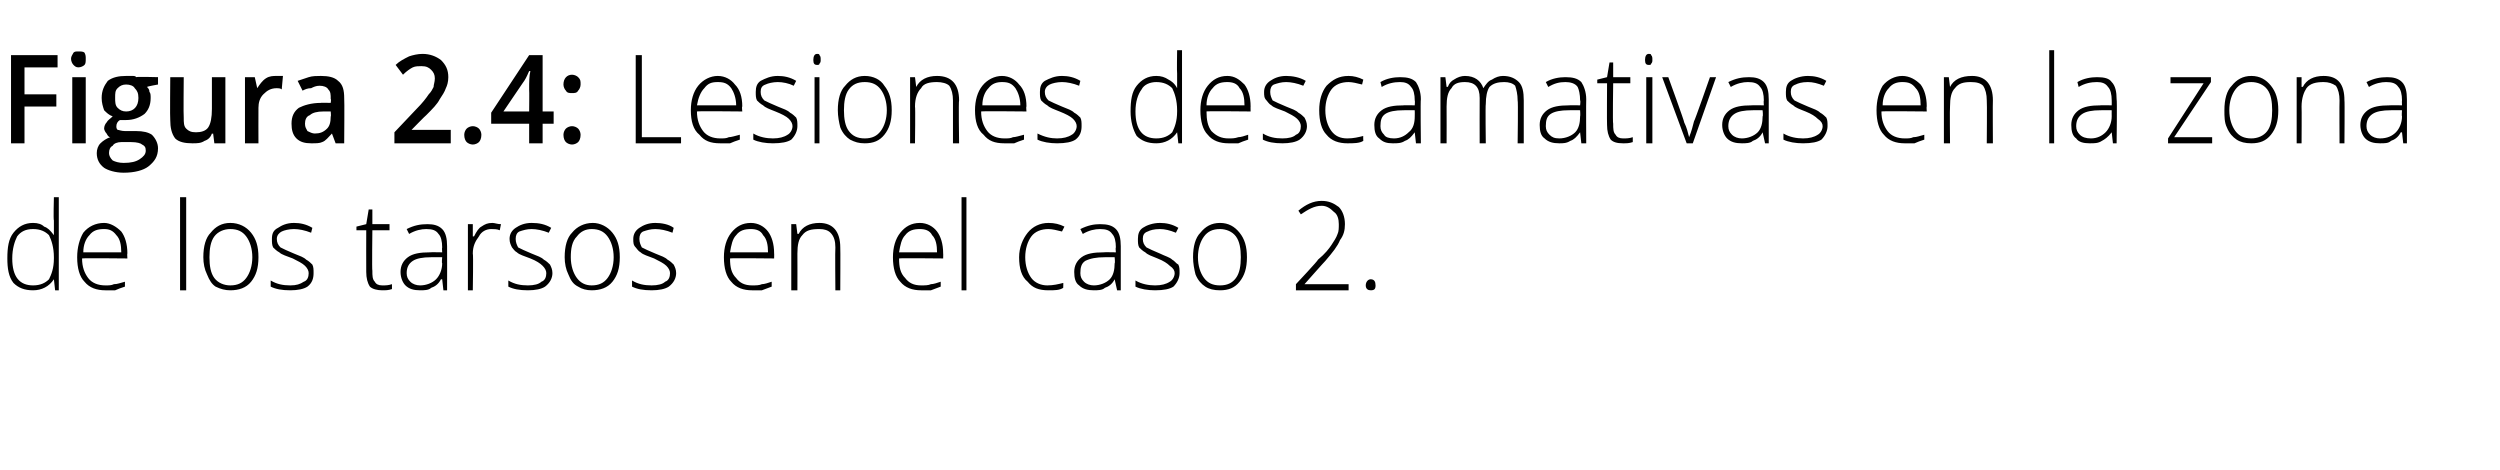 <?xml version="1.0" standalone="no"?><!DOCTYPE svg PUBLIC "-//W3C//DTD SVG 1.1//EN" "http://www.w3.org/Graphics/SVG/1.1/DTD/svg11.dtd"><svg xmlns="http://www.w3.org/2000/svg" version="1.1" width="204.1px" height="38.4px" viewBox="0 -4 204.1 38.4" style="top:-4px">  <desc>Figura 2 4: Lesiones descamativas en la zona de los tarsos en el caso 2</desc>  <defs/>  <g id="Polygon116375">    <path d="M 2.7 14.2 C 3.1 14.2 3.4 14.3 3.6 14.5 C 3.9 14.6 4.1 14.8 4.4 15.2 C 4.4 15.2 4.4 15.2 4.4 15.2 C 4.4 14.8 4.4 14.4 4.4 14 C 4.35 13.96 4.4 12.1 4.4 12.1 L 4.8 12.1 L 4.8 19.7 L 4.5 19.7 L 4.4 18.8 C 4.4 18.8 4.35 18.84 4.4 18.8 C 4 19.4 3.4 19.7 2.7 19.7 C 2 19.7 1.5 19.5 1.1 19.1 C 0.7 18.6 0.6 17.9 0.6 17.1 C 0.6 16.2 0.7 15.5 1.1 15 C 1.5 14.5 2 14.2 2.7 14.2 Z M 2.7 14.7 C 2.1 14.7 1.7 14.9 1.4 15.3 C 1.2 15.7 1 16.3 1 17.1 C 1 18.6 1.6 19.3 2.7 19.3 C 3.3 19.3 3.7 19.1 4 18.8 C 4.2 18.4 4.4 17.9 4.4 17.1 C 4.4 17.1 4.4 17 4.4 17 C 4.4 16.2 4.2 15.6 4 15.2 C 3.7 14.9 3.3 14.7 2.7 14.7 Z M 8.6 19.7 C 7.9 19.7 7.3 19.5 6.9 19 C 6.5 18.6 6.3 17.9 6.3 17 C 6.3 16.2 6.5 15.5 6.8 15 C 7.2 14.5 7.8 14.2 8.5 14.2 C 9 14.2 9.5 14.5 9.9 14.9 C 10.2 15.3 10.4 15.9 10.4 16.7 C 10.37 16.67 10.4 17.1 10.4 17.1 C 10.4 17.1 6.74 17.06 6.7 17.1 C 6.7 17.8 6.9 18.3 7.2 18.7 C 7.5 19.1 8 19.3 8.6 19.3 C 8.9 19.3 9.1 19.3 9.3 19.2 C 9.6 19.2 9.8 19.1 10.2 19 C 10.2 19 10.2 19.4 10.2 19.4 C 9.9 19.5 9.6 19.6 9.4 19.7 C 9.1 19.7 8.9 19.7 8.6 19.7 Z M 8.5 14.7 C 8 14.7 7.6 14.8 7.3 15.2 C 7 15.5 6.8 16 6.8 16.6 C 6.8 16.6 9.9 16.6 9.9 16.6 C 9.9 16 9.8 15.5 9.5 15.2 C 9.2 14.8 8.9 14.7 8.5 14.7 Z M 15.2 19.7 L 14.7 19.7 L 14.7 12.1 L 15.2 12.1 L 15.2 19.7 Z M 21.1 17 C 21.1 17.9 20.9 18.5 20.5 19 C 20.1 19.5 19.5 19.7 18.8 19.7 C 18.4 19.7 18 19.6 17.6 19.4 C 17.3 19.2 17.1 18.9 16.9 18.4 C 16.7 18 16.6 17.5 16.6 17 C 16.6 16.1 16.8 15.4 17.2 15 C 17.6 14.5 18.1 14.2 18.8 14.2 C 19.5 14.2 20.1 14.5 20.5 15 C 20.9 15.5 21.1 16.1 21.1 17 Z M 17.1 17 C 17.1 17.7 17.2 18.3 17.5 18.7 C 17.8 19.1 18.3 19.3 18.8 19.3 C 19.4 19.3 19.8 19.1 20.1 18.7 C 20.4 18.3 20.6 17.7 20.6 17 C 20.6 16.3 20.4 15.7 20.1 15.3 C 19.8 14.9 19.4 14.7 18.8 14.7 C 18.3 14.7 17.8 14.9 17.5 15.3 C 17.2 15.7 17.1 16.3 17.1 17 Z M 25.6 18.3 C 25.6 18.7 25.5 19.1 25.1 19.4 C 24.8 19.6 24.3 19.7 23.7 19.7 C 23 19.7 22.5 19.6 22.1 19.4 C 22.1 19.4 22.1 18.9 22.1 18.9 C 22.6 19.2 23.1 19.3 23.7 19.3 C 24.2 19.3 24.5 19.2 24.8 19 C 25.1 18.9 25.2 18.6 25.2 18.3 C 25.2 18.1 25.1 17.9 24.9 17.7 C 24.7 17.5 24.3 17.3 23.9 17.1 C 23.4 16.9 23 16.8 22.8 16.6 C 22.6 16.5 22.4 16.3 22.3 16.2 C 22.2 16 22.2 15.8 22.2 15.5 C 22.2 15.1 22.3 14.8 22.7 14.6 C 23 14.4 23.4 14.2 24 14.2 C 24.5 14.2 25 14.3 25.5 14.6 C 25.5 14.6 25.4 15 25.4 15 C 24.9 14.8 24.4 14.7 24 14.7 C 23.6 14.7 23.2 14.8 23 14.9 C 22.8 15 22.6 15.2 22.6 15.5 C 22.6 15.8 22.7 16 22.9 16.2 C 23.1 16.3 23.5 16.5 24 16.7 C 24.5 16.9 24.8 17 25 17.2 C 25.2 17.3 25.4 17.5 25.5 17.6 C 25.6 17.8 25.6 18 25.6 18.3 Z M 31.2 19.3 C 31.5 19.3 31.7 19.3 32 19.2 C 32 19.2 32 19.6 32 19.6 C 31.7 19.7 31.5 19.7 31.2 19.7 C 30.8 19.7 30.4 19.6 30.2 19.4 C 30 19.1 29.9 18.7 29.9 18.2 C 29.89 18.19 29.9 14.8 29.9 14.8 L 29.1 14.8 L 29.1 14.5 L 29.9 14.3 L 30.1 13.1 L 30.4 13.1 L 30.4 14.3 L 31.8 14.3 L 31.8 14.8 L 30.4 14.8 C 30.4 14.8 30.36 18.12 30.4 18.1 C 30.4 18.5 30.4 18.8 30.6 19 C 30.7 19.2 30.9 19.3 31.2 19.3 Z M 36.2 19.7 L 36.1 18.8 C 36.1 18.8 36.01 18.81 36 18.8 C 35.8 19.2 35.5 19.4 35.2 19.5 C 35 19.7 34.6 19.7 34.3 19.7 C 33.8 19.7 33.4 19.6 33.1 19.3 C 32.9 19.1 32.7 18.7 32.7 18.2 C 32.7 17.7 32.9 17.3 33.3 17 C 33.7 16.7 34.3 16.6 35.1 16.6 C 35.11 16.58 36.1 16.6 36.1 16.6 C 36.1 16.6 36.07 16.2 36.1 16.2 C 36.1 15.7 36 15.3 35.8 15.1 C 35.6 14.8 35.3 14.7 34.8 14.7 C 34.4 14.7 33.9 14.8 33.4 15.1 C 33.4 15.1 33.2 14.7 33.2 14.7 C 33.8 14.4 34.3 14.3 34.9 14.3 C 35.4 14.3 35.8 14.4 36.1 14.7 C 36.4 15 36.5 15.5 36.5 16.1 C 36.51 16.12 36.5 19.7 36.5 19.7 L 36.2 19.7 Z M 34.3 19.3 C 34.8 19.3 35.3 19.1 35.6 18.8 C 35.9 18.5 36.1 18 36.1 17.5 C 36.05 17.47 36.1 17 36.1 17 C 36.1 17 35.17 16.99 35.2 17 C 34.5 17 34 17.1 33.7 17.3 C 33.4 17.5 33.2 17.8 33.2 18.3 C 33.2 18.6 33.3 18.8 33.5 19 C 33.7 19.2 34 19.3 34.3 19.3 Z M 40.2 14.2 C 40.4 14.2 40.6 14.3 40.9 14.3 C 40.9 14.3 40.8 14.8 40.8 14.8 C 40.6 14.7 40.3 14.7 40.1 14.7 C 39.7 14.7 39.3 14.9 39.1 15.3 C 38.8 15.7 38.6 16.1 38.6 16.7 C 38.65 16.72 38.6 19.7 38.6 19.7 L 38.2 19.7 L 38.2 14.3 L 38.6 14.3 L 38.6 15.3 C 38.6 15.3 38.66 15.3 38.7 15.3 C 38.9 14.9 39.1 14.6 39.3 14.5 C 39.6 14.3 39.8 14.2 40.2 14.2 Z M 45.1 18.3 C 45.1 18.7 44.9 19.1 44.5 19.4 C 44.2 19.6 43.7 19.7 43.1 19.7 C 42.4 19.7 41.9 19.6 41.5 19.4 C 41.5 19.4 41.5 18.9 41.5 18.9 C 42 19.2 42.5 19.3 43.1 19.3 C 43.6 19.3 44 19.2 44.2 19 C 44.5 18.9 44.6 18.6 44.6 18.3 C 44.6 18.1 44.5 17.9 44.3 17.7 C 44.1 17.5 43.8 17.3 43.3 17.1 C 42.8 16.9 42.4 16.8 42.2 16.6 C 42 16.5 41.9 16.3 41.8 16.2 C 41.7 16 41.6 15.8 41.6 15.5 C 41.6 15.1 41.8 14.8 42.1 14.6 C 42.4 14.4 42.8 14.2 43.4 14.2 C 44 14.2 44.5 14.3 45 14.6 C 45 14.6 44.8 15 44.8 15 C 44.3 14.8 43.8 14.7 43.4 14.7 C 43 14.7 42.7 14.8 42.4 14.9 C 42.2 15 42.1 15.2 42.1 15.5 C 42.1 15.8 42.2 16 42.3 16.2 C 42.5 16.3 42.9 16.5 43.4 16.7 C 43.9 16.9 44.2 17 44.4 17.2 C 44.6 17.3 44.8 17.5 44.9 17.6 C 45 17.8 45.1 18 45.1 18.3 Z M 50.6 17 C 50.6 17.9 50.4 18.5 50 19 C 49.6 19.5 49 19.7 48.3 19.7 C 47.9 19.7 47.5 19.6 47.2 19.4 C 46.8 19.2 46.6 18.9 46.4 18.4 C 46.2 18 46.1 17.5 46.1 17 C 46.1 16.1 46.3 15.4 46.7 15 C 47.1 14.5 47.7 14.2 48.4 14.2 C 49 14.2 49.6 14.5 50 15 C 50.4 15.5 50.6 16.1 50.6 17 Z M 46.6 17 C 46.6 17.7 46.8 18.3 47.1 18.7 C 47.4 19.1 47.8 19.3 48.3 19.3 C 48.9 19.3 49.3 19.1 49.6 18.7 C 49.9 18.3 50.1 17.7 50.1 17 C 50.1 16.3 49.9 15.7 49.6 15.3 C 49.3 14.9 48.9 14.7 48.3 14.7 C 47.8 14.7 47.4 14.9 47.1 15.3 C 46.7 15.7 46.6 16.3 46.6 17 Z M 55.2 18.3 C 55.2 18.7 55 19.1 54.6 19.4 C 54.3 19.6 53.8 19.7 53.2 19.7 C 52.5 19.7 52 19.6 51.6 19.4 C 51.6 19.4 51.6 18.9 51.6 18.9 C 52.1 19.2 52.6 19.3 53.2 19.3 C 53.7 19.3 54.1 19.2 54.3 19 C 54.6 18.9 54.7 18.6 54.7 18.3 C 54.7 18.1 54.6 17.9 54.4 17.7 C 54.2 17.5 53.8 17.3 53.4 17.1 C 52.9 16.9 52.5 16.8 52.3 16.6 C 52.1 16.5 52 16.3 51.9 16.2 C 51.7 16 51.7 15.8 51.7 15.5 C 51.7 15.1 51.9 14.8 52.2 14.6 C 52.5 14.4 52.9 14.2 53.5 14.2 C 54 14.2 54.6 14.3 55 14.6 C 55 14.6 54.9 15 54.9 15 C 54.4 14.8 53.9 14.7 53.5 14.7 C 53.1 14.7 52.8 14.8 52.5 14.9 C 52.3 15 52.2 15.2 52.2 15.5 C 52.2 15.8 52.3 16 52.4 16.2 C 52.6 16.3 53 16.5 53.5 16.7 C 54 16.9 54.3 17 54.5 17.2 C 54.7 17.3 54.9 17.5 55 17.6 C 55.1 17.8 55.2 18 55.2 18.3 Z M 61.4 19.7 C 60.7 19.7 60.1 19.5 59.7 19 C 59.3 18.6 59.1 17.9 59.1 17 C 59.1 16.2 59.3 15.5 59.7 15 C 60.1 14.5 60.6 14.2 61.3 14.2 C 61.9 14.2 62.4 14.5 62.7 14.9 C 63 15.3 63.2 15.9 63.2 16.7 C 63.21 16.67 63.2 17.1 63.2 17.1 C 63.2 17.1 59.58 17.06 59.6 17.1 C 59.6 17.8 59.7 18.3 60.1 18.7 C 60.4 19.1 60.8 19.3 61.4 19.3 C 61.7 19.3 62 19.3 62.2 19.2 C 62.4 19.2 62.7 19.1 63 19 C 63 19 63 19.4 63 19.4 C 62.7 19.5 62.5 19.6 62.2 19.7 C 62 19.7 61.7 19.7 61.4 19.7 Z M 61.3 14.7 C 60.8 14.7 60.4 14.8 60.1 15.2 C 59.8 15.5 59.7 16 59.6 16.6 C 59.6 16.6 62.7 16.6 62.7 16.6 C 62.7 16 62.6 15.5 62.3 15.2 C 62.1 14.8 61.7 14.7 61.3 14.7 Z M 68.2 19.7 C 68.2 19.7 68.17 16.21 68.2 16.2 C 68.2 15.7 68.1 15.3 67.8 15 C 67.6 14.8 67.3 14.7 66.9 14.7 C 66.2 14.7 65.8 14.8 65.5 15.2 C 65.2 15.5 65.1 16 65.1 16.7 C 65.11 16.72 65.1 19.7 65.1 19.7 L 64.6 19.7 L 64.6 14.3 L 65 14.3 L 65.1 15.1 C 65.1 15.1 65.15 15.07 65.2 15.1 C 65.5 14.5 66.1 14.2 66.9 14.2 C 68 14.2 68.6 14.9 68.6 16.2 C 68.62 16.18 68.6 19.7 68.6 19.7 L 68.2 19.7 Z M 75.2 19.7 C 74.5 19.7 73.9 19.5 73.5 19 C 73.1 18.6 72.9 17.9 72.9 17 C 72.9 16.2 73.1 15.5 73.5 15 C 73.9 14.5 74.4 14.2 75.1 14.2 C 75.7 14.2 76.2 14.5 76.5 14.9 C 76.8 15.3 77 15.9 77 16.7 C 77.01 16.67 77 17.1 77 17.1 C 77 17.1 73.38 17.06 73.4 17.1 C 73.4 17.8 73.5 18.3 73.9 18.7 C 74.2 19.1 74.6 19.3 75.2 19.3 C 75.5 19.3 75.8 19.3 76 19.2 C 76.2 19.2 76.5 19.1 76.8 19 C 76.8 19 76.8 19.4 76.8 19.4 C 76.5 19.5 76.3 19.6 76 19.7 C 75.8 19.7 75.5 19.7 75.2 19.7 Z M 75.1 14.7 C 74.6 14.7 74.2 14.8 73.9 15.2 C 73.6 15.5 73.5 16 73.4 16.6 C 73.4 16.6 76.5 16.6 76.5 16.6 C 76.5 16 76.4 15.5 76.1 15.2 C 75.9 14.8 75.5 14.7 75.1 14.7 Z M 78.9 19.7 L 78.5 19.7 L 78.5 12.1 L 78.9 12.1 L 78.9 19.7 Z M 86.8 19.5 C 86.5 19.7 86.1 19.7 85.6 19.7 C 84.8 19.7 84.3 19.5 83.9 19 C 83.4 18.6 83.2 17.9 83.2 17 C 83.2 16.2 83.5 15.5 83.9 15 C 84.3 14.5 84.9 14.2 85.6 14.2 C 86.1 14.2 86.5 14.3 86.9 14.5 C 86.9 14.5 86.7 14.9 86.7 14.9 C 86.3 14.8 85.9 14.7 85.6 14.7 C 85 14.7 84.5 14.9 84.2 15.3 C 83.9 15.7 83.7 16.3 83.7 17 C 83.7 17.7 83.9 18.3 84.2 18.7 C 84.5 19.1 85 19.3 85.5 19.3 C 86 19.3 86.4 19.2 86.8 19.1 C 86.82 19.05 86.8 19.5 86.8 19.5 C 86.8 19.5 86.82 19.5 86.8 19.5 Z M 91.2 19.7 L 91 18.8 C 91 18.8 91.01 18.81 91 18.8 C 90.8 19.2 90.5 19.4 90.2 19.5 C 90 19.7 89.6 19.7 89.3 19.7 C 88.8 19.7 88.4 19.6 88.1 19.3 C 87.8 19.1 87.7 18.7 87.7 18.2 C 87.7 17.7 87.9 17.3 88.3 17 C 88.7 16.7 89.3 16.6 90.1 16.6 C 90.1 16.58 91.1 16.6 91.1 16.6 C 91.1 16.6 91.06 16.2 91.1 16.2 C 91.1 15.7 91 15.3 90.8 15.1 C 90.6 14.8 90.3 14.7 89.8 14.7 C 89.4 14.7 88.9 14.8 88.4 15.1 C 88.4 15.1 88.2 14.7 88.2 14.7 C 88.8 14.4 89.3 14.3 89.8 14.3 C 90.4 14.3 90.8 14.4 91.1 14.7 C 91.4 15 91.5 15.5 91.5 16.1 C 91.5 16.12 91.5 19.7 91.5 19.7 L 91.2 19.7 Z M 89.3 19.3 C 89.8 19.3 90.3 19.1 90.6 18.8 C 90.9 18.5 91 18 91 17.5 C 91.05 17.47 91 17 91 17 C 91 17 90.16 16.99 90.2 17 C 89.5 17 89 17.1 88.6 17.3 C 88.3 17.5 88.2 17.8 88.2 18.3 C 88.2 18.6 88.3 18.8 88.5 19 C 88.7 19.2 89 19.3 89.3 19.3 Z M 96.3 18.3 C 96.3 18.7 96.1 19.1 95.8 19.4 C 95.5 19.6 95 19.7 94.3 19.7 C 93.7 19.7 93.1 19.6 92.7 19.4 C 92.7 19.4 92.7 18.9 92.7 18.9 C 93.2 19.2 93.8 19.3 94.3 19.3 C 94.8 19.3 95.2 19.2 95.5 19 C 95.7 18.9 95.9 18.6 95.9 18.3 C 95.9 18.1 95.8 17.9 95.5 17.7 C 95.3 17.5 95 17.3 94.5 17.1 C 94 16.9 93.7 16.8 93.5 16.6 C 93.3 16.5 93.1 16.3 93 16.2 C 92.9 16 92.9 15.8 92.9 15.5 C 92.9 15.1 93 14.8 93.3 14.6 C 93.6 14.4 94.1 14.2 94.7 14.2 C 95.2 14.2 95.7 14.3 96.2 14.6 C 96.2 14.6 96 15 96 15 C 95.5 14.8 95.1 14.7 94.7 14.7 C 94.2 14.7 93.9 14.8 93.7 14.9 C 93.4 15 93.3 15.2 93.3 15.5 C 93.3 15.8 93.4 16 93.6 16.2 C 93.8 16.3 94.2 16.5 94.7 16.7 C 95.1 16.9 95.5 17 95.7 17.2 C 95.9 17.3 96 17.5 96.2 17.6 C 96.3 17.8 96.3 18 96.3 18.3 Z M 101.8 17 C 101.8 17.9 101.6 18.5 101.2 19 C 100.8 19.5 100.3 19.7 99.6 19.7 C 99.1 19.7 98.7 19.6 98.4 19.4 C 98.1 19.2 97.8 18.9 97.6 18.4 C 97.5 18 97.4 17.5 97.4 17 C 97.4 16.1 97.6 15.4 98 15 C 98.4 14.5 98.9 14.2 99.6 14.2 C 100.3 14.2 100.8 14.5 101.2 15 C 101.6 15.5 101.8 16.1 101.8 17 Z M 97.8 17 C 97.8 17.7 98 18.3 98.3 18.7 C 98.6 19.1 99 19.3 99.6 19.3 C 100.2 19.3 100.6 19.1 100.9 18.7 C 101.2 18.3 101.3 17.7 101.3 17 C 101.3 16.3 101.2 15.7 100.9 15.3 C 100.6 14.9 100.1 14.7 99.6 14.7 C 99 14.7 98.6 14.9 98.3 15.3 C 98 15.7 97.8 16.3 97.8 17 Z M 110.1 19.7 L 105.8 19.7 L 105.8 19.2 C 105.8 19.2 107.64 17.24 107.6 17.2 C 108.2 16.7 108.5 16.3 108.7 16 C 108.9 15.7 109.1 15.4 109.2 15.1 C 109.3 14.9 109.3 14.6 109.3 14.3 C 109.3 13.9 109.2 13.5 108.9 13.3 C 108.6 13 108.3 12.8 107.9 12.8 C 107.3 12.8 106.8 13.1 106.2 13.5 C 106.2 13.5 106 13.2 106 13.2 C 106.6 12.7 107.2 12.4 107.9 12.4 C 108.5 12.4 108.9 12.6 109.3 12.9 C 109.6 13.2 109.8 13.7 109.8 14.3 C 109.8 14.8 109.7 15.2 109.4 15.6 C 109.2 16.1 108.8 16.6 108.2 17.3 C 108.2 17.28 106.5 19.2 106.5 19.2 L 106.5 19.2 L 110.1 19.2 L 110.1 19.7 Z M 111.9 19.7 C 111.7 19.7 111.5 19.6 111.5 19.3 C 111.5 19 111.7 18.8 111.9 18.8 C 112.2 18.8 112.3 19 112.3 19.3 C 112.3 19.6 112.2 19.7 111.9 19.7 C 111.9 19.7 111.9 19.7 111.9 19.7 Z " stroke="none" fill="#000"/>  </g>  <g id="Polygon116374">    <path d="M 2 7.7 L 0.9 7.7 L 0.9 0.5 L 4.7 0.5 L 4.7 1.5 L 2 1.5 L 2 3.7 L 4.6 3.7 L 4.6 4.7 L 2 4.7 L 2 7.7 Z M 7 7.7 L 5.9 7.7 L 5.9 2.3 L 7 2.3 L 7 7.7 Z M 5.8 0.8 C 5.8 0.6 5.9 0.5 6 0.3 C 6.1 0.2 6.2 0.2 6.4 0.2 C 6.6 0.2 6.8 0.2 6.9 0.3 C 7 0.5 7 0.6 7 0.8 C 7 1 7 1.2 6.9 1.3 C 6.8 1.4 6.6 1.5 6.4 1.5 C 6.2 1.5 6.1 1.4 6 1.3 C 5.9 1.2 5.8 1 5.8 0.8 Z M 12.9 2.3 L 12.9 2.9 C 12.9 2.9 12.04 3.05 12 3.1 C 12.1 3.2 12.2 3.3 12.2 3.5 C 12.3 3.6 12.3 3.8 12.3 4 C 12.3 4.6 12.1 5 11.8 5.3 C 11.4 5.6 10.9 5.8 10.3 5.8 C 10.1 5.8 9.9 5.8 9.8 5.8 C 9.6 5.9 9.5 6.1 9.5 6.3 C 9.5 6.4 9.5 6.5 9.6 6.6 C 9.7 6.6 9.9 6.7 10.2 6.7 C 10.2 6.7 11.1 6.7 11.1 6.7 C 11.7 6.7 12.1 6.8 12.4 7 C 12.7 7.3 12.9 7.7 12.9 8.1 C 12.9 8.8 12.6 9.2 12.1 9.6 C 11.7 9.9 11 10.1 10.1 10.1 C 9.4 10.1 8.8 9.9 8.5 9.7 C 8.1 9.4 7.9 9 7.9 8.5 C 7.9 8.2 8 7.9 8.2 7.7 C 8.4 7.5 8.7 7.3 9 7.2 C 8.9 7.2 8.8 7.1 8.7 6.9 C 8.6 6.8 8.5 6.6 8.5 6.5 C 8.5 6.3 8.6 6.1 8.7 6 C 8.8 5.8 9 5.7 9.2 5.5 C 8.9 5.4 8.7 5.2 8.5 5 C 8.4 4.7 8.3 4.4 8.3 4 C 8.3 3.4 8.5 3 8.8 2.6 C 9.2 2.3 9.7 2.2 10.3 2.2 C 10.5 2.2 10.6 2.2 10.8 2.2 C 10.9 2.2 11.1 2.2 11.1 2.3 C 11.14 2.25 12.9 2.3 12.9 2.3 Z M 8.9 8.5 C 8.9 8.7 9 8.9 9.2 9.1 C 9.4 9.2 9.7 9.3 10.1 9.3 C 10.7 9.3 11.1 9.2 11.4 9 C 11.7 8.8 11.9 8.6 11.9 8.3 C 11.9 8 11.8 7.9 11.6 7.8 C 11.5 7.7 11.2 7.6 10.7 7.6 C 10.7 7.6 9.9 7.6 9.9 7.6 C 9.6 7.6 9.3 7.7 9.2 7.9 C 9 8 8.9 8.2 8.9 8.5 Z M 9.4 4 C 9.4 4.3 9.4 4.6 9.6 4.8 C 9.8 5 10 5.1 10.3 5.1 C 10.9 5.1 11.3 4.7 11.3 4 C 11.3 3.6 11.2 3.4 11 3.2 C 10.9 3 10.6 2.9 10.3 2.9 C 10 2.9 9.8 3 9.6 3.2 C 9.4 3.4 9.4 3.6 9.4 4 Z M 17.5 7.7 L 17.4 6.9 C 17.4 6.9 17.33 6.94 17.3 6.9 C 17.2 7.2 17 7.4 16.7 7.5 C 16.4 7.7 16.1 7.7 15.7 7.7 C 15.1 7.7 14.6 7.6 14.3 7.3 C 14 6.9 13.9 6.4 13.9 5.8 C 13.87 5.78 13.9 2.3 13.9 2.3 L 15 2.3 C 15 2.3 14.97 5.58 15 5.6 C 15 6 15 6.3 15.2 6.5 C 15.4 6.7 15.6 6.8 16 6.8 C 16.4 6.8 16.8 6.7 17 6.4 C 17.2 6.1 17.3 5.6 17.3 4.9 C 17.3 4.94 17.3 2.3 17.3 2.3 L 18.4 2.3 L 18.4 7.7 L 17.5 7.7 Z M 22.6 2.2 C 22.8 2.2 23 2.2 23.1 2.2 C 23.1 2.2 23 3.3 23 3.3 C 22.9 3.2 22.7 3.2 22.6 3.2 C 22.1 3.2 21.8 3.4 21.5 3.7 C 21.2 4 21.1 4.4 21.1 4.8 C 21.09 4.83 21.1 7.7 21.1 7.7 L 20 7.7 L 20 2.3 L 20.8 2.3 L 21 3.2 C 21 3.2 21.05 3.2 21 3.2 C 21.2 2.9 21.4 2.6 21.7 2.4 C 22 2.2 22.3 2.2 22.6 2.2 Z M 27.4 7.7 L 27.1 6.9 C 27.1 6.9 27.1 6.9 27.1 6.9 C 26.8 7.2 26.6 7.5 26.3 7.6 C 26.1 7.7 25.8 7.7 25.4 7.7 C 24.9 7.7 24.5 7.6 24.2 7.3 C 23.9 7 23.8 6.6 23.8 6.1 C 23.8 5.5 24 5.1 24.4 4.8 C 24.8 4.6 25.4 4.4 26.2 4.4 C 26.16 4.38 27 4.4 27 4.4 C 27 4.4 27.05 4.06 27 4.1 C 27 3.7 27 3.5 26.8 3.3 C 26.7 3.1 26.4 3 26.1 3 C 25.8 3 25.6 3.1 25.4 3.2 C 25.1 3.2 24.9 3.3 24.7 3.4 C 24.7 3.4 24.3 2.6 24.3 2.6 C 24.6 2.5 24.9 2.4 25.2 2.3 C 25.5 2.2 25.9 2.2 26.2 2.2 C 26.8 2.2 27.3 2.3 27.6 2.6 C 28 2.9 28.1 3.4 28.1 4 C 28.13 4.01 28.1 7.7 28.1 7.7 L 27.4 7.7 Z M 25.7 6.9 C 26.1 6.9 26.4 6.8 26.7 6.5 C 26.9 6.3 27 6 27 5.5 C 27.04 5.54 27 5.1 27 5.1 C 27 5.1 26.38 5.1 26.4 5.1 C 25.9 5.1 25.5 5.2 25.3 5.4 C 25 5.5 24.9 5.8 24.9 6.1 C 24.9 6.4 25 6.5 25.1 6.7 C 25.3 6.8 25.5 6.9 25.7 6.9 Z M 36.8 7.7 L 32.2 7.7 L 32.2 6.8 C 32.2 6.8 33.97 4.93 34 4.9 C 34.5 4.4 34.8 4 35 3.7 C 35.2 3.5 35.3 3.3 35.4 3.1 C 35.4 2.9 35.5 2.7 35.5 2.4 C 35.5 2.1 35.4 1.9 35.2 1.7 C 35 1.5 34.8 1.4 34.4 1.4 C 34.2 1.4 33.9 1.4 33.7 1.5 C 33.5 1.6 33.2 1.8 32.9 2.1 C 32.9 2.1 32.3 1.3 32.3 1.3 C 32.6 1 33 0.8 33.4 0.6 C 33.7 0.5 34.1 0.4 34.5 0.4 C 35.1 0.4 35.6 0.6 36 0.9 C 36.4 1.3 36.6 1.7 36.6 2.3 C 36.6 2.7 36.5 3 36.4 3.2 C 36.3 3.5 36.1 3.8 35.9 4.1 C 35.7 4.5 35.3 4.9 34.8 5.4 C 34.78 5.39 33.6 6.6 33.6 6.6 L 33.6 6.6 L 36.8 6.6 L 36.8 7.7 Z M 37.9 7 C 37.9 6.8 38 6.6 38.1 6.5 C 38.2 6.4 38.4 6.3 38.6 6.3 C 38.8 6.3 39 6.4 39.1 6.5 C 39.2 6.6 39.3 6.8 39.3 7 C 39.3 7.3 39.2 7.5 39.1 7.6 C 39 7.7 38.8 7.8 38.6 7.8 C 38.4 7.8 38.2 7.7 38.1 7.6 C 38 7.5 37.9 7.3 37.9 7 Z M 45.2 6.1 L 44.3 6.1 L 44.3 7.7 L 43.2 7.7 L 43.2 6.1 L 40.1 6.1 L 40.1 5.2 L 43.2 0.5 L 44.3 0.5 L 44.3 5.1 L 45.2 5.1 L 45.2 6.1 Z M 43.2 5.1 C 43.2 5.1 43.22 3.35 43.2 3.3 C 43.2 2.7 43.2 2.2 43.3 1.8 C 43.3 1.8 43.2 1.8 43.2 1.8 C 43.1 2 43 2.3 42.8 2.6 C 42.82 2.56 41.1 5.1 41.1 5.1 L 43.2 5.1 Z M 46 7 C 46 6.8 46.1 6.6 46.2 6.5 C 46.3 6.4 46.5 6.3 46.7 6.3 C 46.9 6.3 47.1 6.4 47.2 6.5 C 47.3 6.6 47.4 6.8 47.4 7 C 47.4 7.3 47.3 7.5 47.2 7.6 C 47.1 7.7 46.9 7.8 46.7 7.8 C 46.5 7.8 46.3 7.7 46.2 7.6 C 46.1 7.5 46 7.3 46 7 Z M 46 2.9 C 46 2.4 46.3 2.1 46.7 2.1 C 46.9 2.1 47.1 2.2 47.2 2.3 C 47.4 2.5 47.4 2.6 47.4 2.9 C 47.4 3.1 47.3 3.3 47.2 3.4 C 47.1 3.6 46.9 3.6 46.7 3.6 C 46.5 3.6 46.3 3.6 46.2 3.4 C 46.1 3.3 46 3.1 46 2.9 Z M 51.9 7.7 L 51.9 0.5 L 52.4 0.5 L 52.4 7.2 L 55.6 7.2 L 55.6 7.7 L 51.9 7.7 Z M 58.8 7.7 C 58 7.7 57.5 7.5 57.1 7 C 56.6 6.6 56.4 5.9 56.4 5 C 56.4 4.2 56.6 3.5 57 3 C 57.4 2.5 58 2.2 58.6 2.2 C 59.2 2.2 59.7 2.5 60 2.9 C 60.4 3.3 60.6 3.9 60.6 4.7 C 60.55 4.67 60.6 5.1 60.6 5.1 C 60.6 5.1 56.92 5.06 56.9 5.1 C 56.9 5.8 57.1 6.3 57.4 6.7 C 57.7 7.1 58.2 7.3 58.8 7.3 C 59.1 7.3 59.3 7.3 59.5 7.2 C 59.7 7.2 60 7.1 60.4 7 C 60.4 7 60.4 7.4 60.4 7.4 C 60.1 7.5 59.8 7.6 59.6 7.7 C 59.3 7.7 59.1 7.7 58.8 7.7 Z M 58.6 2.7 C 58.1 2.7 57.8 2.8 57.5 3.2 C 57.2 3.5 57 4 56.9 4.6 C 56.9 4.6 60.1 4.6 60.1 4.6 C 60.1 4 59.9 3.5 59.7 3.2 C 59.4 2.8 59.1 2.7 58.6 2.7 Z M 65.1 6.3 C 65.1 6.7 64.9 7.1 64.6 7.4 C 64.3 7.6 63.8 7.7 63.1 7.7 C 62.5 7.7 61.9 7.6 61.5 7.4 C 61.5 7.4 61.5 6.9 61.5 6.9 C 62 7.2 62.6 7.3 63.1 7.3 C 63.6 7.3 64 7.2 64.3 7 C 64.5 6.9 64.7 6.6 64.7 6.3 C 64.7 6.1 64.6 5.9 64.4 5.7 C 64.2 5.5 63.8 5.3 63.3 5.1 C 62.8 4.9 62.5 4.8 62.3 4.6 C 62.1 4.5 61.9 4.3 61.8 4.2 C 61.7 4 61.7 3.8 61.7 3.5 C 61.7 3.1 61.8 2.8 62.1 2.6 C 62.5 2.4 62.9 2.2 63.5 2.2 C 64 2.2 64.5 2.3 65 2.6 C 65 2.6 64.8 3 64.8 3 C 64.4 2.8 63.9 2.7 63.5 2.7 C 63.1 2.7 62.7 2.8 62.5 2.9 C 62.2 3 62.1 3.2 62.1 3.5 C 62.1 3.8 62.2 4 62.4 4.2 C 62.6 4.3 63 4.5 63.5 4.7 C 64 4.9 64.3 5 64.5 5.2 C 64.7 5.3 64.9 5.5 65 5.6 C 65.1 5.8 65.1 6 65.1 6.3 Z M 66.9 7.7 L 66.5 7.7 L 66.5 2.3 L 66.9 2.3 L 66.9 7.7 Z M 66.7 1.3 C 66.5 1.3 66.4 1.2 66.4 0.9 C 66.4 0.6 66.5 0.4 66.7 0.4 C 66.8 0.4 66.9 0.4 66.9 0.5 C 67 0.6 67 0.7 67 0.9 C 67 1 67 1.1 66.9 1.2 C 66.9 1.3 66.8 1.3 66.7 1.3 C 66.7 1.3 66.7 1.3 66.7 1.3 Z M 72.8 5 C 72.8 5.9 72.6 6.5 72.2 7 C 71.8 7.5 71.3 7.7 70.6 7.7 C 70.1 7.7 69.8 7.6 69.4 7.4 C 69.1 7.2 68.8 6.9 68.6 6.4 C 68.5 6 68.4 5.5 68.4 5 C 68.4 4.1 68.6 3.4 69 3 C 69.4 2.5 69.9 2.2 70.6 2.2 C 71.3 2.2 71.9 2.5 72.2 3 C 72.6 3.5 72.8 4.1 72.8 5 Z M 68.9 5 C 68.9 5.7 69 6.3 69.3 6.7 C 69.6 7.1 70 7.3 70.6 7.3 C 71.2 7.3 71.6 7.1 71.9 6.7 C 72.2 6.3 72.4 5.7 72.4 5 C 72.4 4.3 72.2 3.7 71.9 3.3 C 71.6 2.9 71.2 2.7 70.6 2.7 C 70 2.7 69.6 2.9 69.3 3.3 C 69 3.7 68.9 4.3 68.9 5 Z M 77.8 7.7 C 77.8 7.7 77.8 4.21 77.8 4.2 C 77.8 3.7 77.7 3.3 77.5 3 C 77.3 2.8 76.9 2.7 76.5 2.7 C 75.9 2.7 75.4 2.8 75.2 3.2 C 74.9 3.5 74.7 4 74.7 4.7 C 74.74 4.72 74.7 7.7 74.7 7.7 L 74.3 7.7 L 74.3 2.3 L 74.7 2.3 L 74.8 3.1 C 74.8 3.1 74.79 3.07 74.8 3.1 C 75.1 2.5 75.7 2.2 76.5 2.2 C 77.7 2.2 78.3 2.9 78.3 4.2 C 78.25 4.18 78.3 7.7 78.3 7.7 L 77.8 7.7 Z M 82 7.7 C 81.2 7.7 80.7 7.5 80.3 7 C 79.8 6.6 79.6 5.9 79.6 5 C 79.6 4.2 79.8 3.5 80.2 3 C 80.6 2.5 81.2 2.2 81.8 2.2 C 82.4 2.2 82.9 2.5 83.2 2.9 C 83.6 3.3 83.8 3.9 83.8 4.7 C 83.76 4.67 83.8 5.1 83.8 5.1 C 83.8 5.1 80.12 5.06 80.1 5.1 C 80.1 5.8 80.3 6.3 80.6 6.7 C 80.9 7.1 81.4 7.3 82 7.3 C 82.3 7.3 82.5 7.3 82.7 7.2 C 82.9 7.2 83.2 7.1 83.6 7 C 83.6 7 83.6 7.4 83.6 7.4 C 83.3 7.5 83 7.6 82.8 7.7 C 82.5 7.7 82.3 7.7 82 7.7 Z M 81.8 2.7 C 81.4 2.7 81 2.8 80.7 3.2 C 80.4 3.5 80.2 4 80.2 4.6 C 80.2 4.6 83.3 4.6 83.3 4.6 C 83.3 4 83.1 3.5 82.9 3.2 C 82.6 2.8 82.3 2.7 81.8 2.7 Z M 88.3 6.3 C 88.3 6.7 88.2 7.1 87.8 7.4 C 87.5 7.6 87 7.7 86.3 7.7 C 85.7 7.7 85.1 7.6 84.7 7.4 C 84.7 7.4 84.7 6.9 84.7 6.9 C 85.3 7.2 85.8 7.3 86.3 7.3 C 86.8 7.3 87.2 7.2 87.5 7 C 87.7 6.9 87.9 6.6 87.9 6.3 C 87.9 6.1 87.8 5.9 87.6 5.7 C 87.4 5.5 87 5.3 86.5 5.1 C 86 4.9 85.7 4.8 85.5 4.6 C 85.3 4.5 85.1 4.3 85 4.2 C 84.9 4 84.9 3.8 84.9 3.5 C 84.9 3.1 85 2.8 85.3 2.6 C 85.7 2.4 86.1 2.2 86.7 2.2 C 87.2 2.2 87.7 2.3 88.2 2.6 C 88.2 2.6 88.1 3 88.1 3 C 87.6 2.8 87.1 2.7 86.7 2.7 C 86.3 2.7 85.9 2.8 85.7 2.9 C 85.5 3 85.3 3.2 85.3 3.5 C 85.3 3.8 85.4 4 85.6 4.2 C 85.8 4.3 86.2 4.5 86.7 4.7 C 87.2 4.9 87.5 5 87.7 5.2 C 87.9 5.3 88.1 5.5 88.2 5.6 C 88.3 5.8 88.3 6 88.3 6.3 Z M 94.4 2.2 C 94.8 2.2 95.1 2.3 95.4 2.5 C 95.6 2.6 95.9 2.8 96.1 3.2 C 96.1 3.2 96.1 3.2 96.1 3.2 C 96.1 2.8 96.1 2.4 96.1 2 C 96.07 1.96 96.1 0.1 96.1 0.1 L 96.5 0.1 L 96.5 7.7 L 96.2 7.7 L 96.1 6.8 C 96.1 6.8 96.07 6.84 96.1 6.8 C 95.7 7.4 95.1 7.7 94.4 7.7 C 93.7 7.7 93.2 7.5 92.8 7.1 C 92.5 6.6 92.3 5.9 92.3 5.1 C 92.3 4.2 92.4 3.5 92.8 3 C 93.2 2.5 93.7 2.2 94.4 2.2 Z M 94.4 2.7 C 93.9 2.7 93.4 2.9 93.2 3.3 C 92.9 3.7 92.7 4.3 92.7 5.1 C 92.7 6.6 93.3 7.3 94.4 7.3 C 95 7.3 95.4 7.1 95.7 6.8 C 95.9 6.4 96.1 5.9 96.1 5.1 C 96.1 5.1 96.1 5 96.1 5 C 96.1 4.2 95.9 3.6 95.7 3.2 C 95.4 2.9 95 2.7 94.4 2.7 Z M 100.3 7.7 C 99.6 7.7 99 7.5 98.6 7 C 98.2 6.6 98 5.9 98 5 C 98 4.2 98.2 3.5 98.6 3 C 99 2.5 99.5 2.2 100.2 2.2 C 100.8 2.2 101.2 2.5 101.6 2.9 C 101.9 3.3 102.1 3.9 102.1 4.7 C 102.09 4.67 102.1 5.1 102.1 5.1 C 102.1 5.1 98.45 5.06 98.5 5.1 C 98.5 5.8 98.6 6.3 98.9 6.7 C 99.3 7.1 99.7 7.3 100.3 7.3 C 100.6 7.3 100.8 7.3 101.1 7.2 C 101.3 7.2 101.6 7.1 101.9 7 C 101.9 7 101.9 7.4 101.9 7.4 C 101.6 7.5 101.3 7.6 101.1 7.7 C 100.9 7.7 100.6 7.7 100.3 7.7 Z M 100.2 2.7 C 99.7 2.7 99.3 2.8 99 3.2 C 98.7 3.5 98.5 4 98.5 4.6 C 98.5 4.6 101.6 4.6 101.6 4.6 C 101.6 4 101.5 3.5 101.2 3.2 C 101 2.8 100.6 2.7 100.2 2.7 Z M 106.7 6.3 C 106.7 6.7 106.5 7.1 106.1 7.4 C 105.8 7.6 105.3 7.7 104.7 7.7 C 104 7.7 103.5 7.6 103.1 7.4 C 103.1 7.4 103.1 6.9 103.1 6.9 C 103.6 7.2 104.1 7.3 104.7 7.3 C 105.2 7.3 105.6 7.2 105.8 7 C 106.1 6.9 106.2 6.6 106.2 6.3 C 106.2 6.1 106.1 5.9 105.9 5.7 C 105.7 5.5 105.3 5.3 104.9 5.1 C 104.4 4.9 104 4.8 103.8 4.6 C 103.6 4.5 103.5 4.3 103.4 4.2 C 103.2 4 103.2 3.8 103.2 3.5 C 103.2 3.1 103.4 2.8 103.7 2.6 C 104 2.4 104.4 2.2 105 2.2 C 105.5 2.2 106.1 2.3 106.6 2.6 C 106.6 2.6 106.4 3 106.4 3 C 105.9 2.8 105.4 2.7 105 2.7 C 104.6 2.7 104.3 2.8 104 2.9 C 103.8 3 103.7 3.2 103.7 3.5 C 103.7 3.8 103.8 4 103.9 4.2 C 104.1 4.3 104.5 4.5 105 4.7 C 105.5 4.9 105.8 5 106 5.2 C 106.2 5.3 106.4 5.5 106.5 5.6 C 106.6 5.8 106.7 6 106.7 6.3 Z M 111.3 7.5 C 111 7.7 110.5 7.7 110 7.7 C 109.3 7.7 108.7 7.5 108.3 7 C 107.9 6.6 107.7 5.9 107.7 5 C 107.7 4.2 107.9 3.5 108.3 3 C 108.8 2.5 109.3 2.2 110.1 2.2 C 110.5 2.2 110.9 2.3 111.3 2.5 C 111.3 2.5 111.2 2.9 111.2 2.9 C 110.8 2.8 110.4 2.7 110.1 2.7 C 109.5 2.7 109 2.9 108.7 3.3 C 108.4 3.7 108.2 4.3 108.2 5 C 108.2 5.7 108.4 6.3 108.7 6.7 C 109 7.1 109.4 7.3 110 7.3 C 110.5 7.3 110.9 7.2 111.3 7.1 C 111.28 7.05 111.3 7.5 111.3 7.5 C 111.3 7.5 111.28 7.5 111.3 7.5 Z M 115.6 7.7 L 115.5 6.8 C 115.5 6.8 115.47 6.81 115.5 6.8 C 115.2 7.2 115 7.4 114.7 7.5 C 114.4 7.7 114.1 7.7 113.7 7.7 C 113.2 7.7 112.9 7.6 112.6 7.3 C 112.3 7.1 112.2 6.7 112.2 6.2 C 112.2 5.7 112.4 5.3 112.8 5 C 113.2 4.7 113.8 4.6 114.6 4.6 C 114.57 4.58 115.5 4.6 115.5 4.6 C 115.5 4.6 115.53 4.2 115.5 4.2 C 115.5 3.7 115.4 3.3 115.2 3.1 C 115 2.8 114.7 2.7 114.3 2.7 C 113.8 2.7 113.3 2.8 112.8 3.1 C 112.8 3.1 112.7 2.7 112.7 2.7 C 113.2 2.4 113.8 2.3 114.3 2.3 C 114.9 2.3 115.3 2.4 115.6 2.7 C 115.8 3 116 3.5 116 4.1 C 115.96 4.12 116 7.7 116 7.7 L 115.6 7.7 Z M 113.8 7.3 C 114.3 7.3 114.7 7.1 115 6.8 C 115.4 6.5 115.5 6 115.5 5.5 C 115.51 5.47 115.5 5 115.5 5 C 115.5 5 114.63 4.99 114.6 5 C 113.9 5 113.4 5.1 113.1 5.3 C 112.8 5.5 112.7 5.8 112.7 6.3 C 112.7 6.6 112.8 6.8 113 7 C 113.1 7.2 113.4 7.3 113.8 7.3 Z M 123.9 7.7 C 123.9 7.7 123.95 4.17 123.9 4.2 C 123.9 3.7 123.8 3.3 123.7 3 C 123.5 2.8 123.2 2.7 122.8 2.7 C 122.3 2.7 121.9 2.8 121.6 3.1 C 121.4 3.4 121.3 3.9 121.3 4.5 C 121.26 4.54 121.3 7.7 121.3 7.7 L 120.8 7.7 C 120.8 7.7 120.79 4.02 120.8 4 C 120.8 3.1 120.4 2.7 119.6 2.7 C 119.1 2.7 118.7 2.8 118.5 3.2 C 118.2 3.5 118.1 4 118.1 4.7 C 118.11 4.72 118.1 7.7 118.1 7.7 L 117.6 7.7 L 117.6 2.3 L 118 2.3 L 118.1 3.1 C 118.1 3.1 118.15 3.07 118.2 3.1 C 118.3 2.8 118.5 2.6 118.7 2.5 C 119 2.3 119.3 2.2 119.6 2.2 C 120.4 2.2 120.9 2.6 121.1 3.2 C 121.1 3.2 121.1 3.2 121.1 3.2 C 121.3 2.9 121.5 2.6 121.8 2.5 C 122.1 2.3 122.4 2.2 122.7 2.2 C 123.3 2.2 123.7 2.4 124 2.7 C 124.3 3 124.4 3.5 124.4 4.2 C 124.4 4.18 124.4 7.7 124.4 7.7 L 123.9 7.7 Z M 129.1 7.7 L 129 6.8 C 129 6.8 128.99 6.81 129 6.8 C 128.7 7.2 128.5 7.4 128.2 7.5 C 127.9 7.7 127.6 7.7 127.3 7.7 C 126.8 7.7 126.4 7.6 126.1 7.3 C 125.8 7.1 125.7 6.7 125.7 6.2 C 125.7 5.7 125.9 5.3 126.3 5 C 126.7 4.7 127.3 4.6 128.1 4.6 C 128.09 4.58 129 4.6 129 4.6 C 129 4.6 129.05 4.2 129 4.2 C 129 3.7 128.9 3.3 128.8 3.1 C 128.6 2.8 128.2 2.7 127.8 2.7 C 127.3 2.7 126.9 2.8 126.4 3.1 C 126.4 3.1 126.2 2.7 126.2 2.7 C 126.7 2.4 127.3 2.3 127.8 2.3 C 128.4 2.3 128.8 2.4 129.1 2.7 C 129.3 3 129.5 3.5 129.5 4.1 C 129.48 4.12 129.5 7.7 129.5 7.7 L 129.1 7.7 Z M 127.3 7.3 C 127.8 7.3 128.3 7.1 128.6 6.8 C 128.9 6.5 129 6 129 5.5 C 129.03 5.47 129 5 129 5 C 129 5 128.15 4.99 128.1 5 C 127.4 5 126.9 5.1 126.6 5.3 C 126.3 5.5 126.2 5.8 126.2 6.3 C 126.2 6.6 126.3 6.8 126.5 7 C 126.7 7.2 126.9 7.3 127.3 7.3 Z M 132.5 7.3 C 132.8 7.3 133 7.3 133.3 7.2 C 133.3 7.2 133.3 7.6 133.3 7.6 C 133 7.7 132.8 7.7 132.5 7.7 C 132 7.7 131.7 7.6 131.5 7.4 C 131.3 7.1 131.2 6.7 131.2 6.2 C 131.18 6.19 131.2 2.8 131.2 2.8 L 130.4 2.8 L 130.4 2.5 L 131.2 2.3 L 131.4 1.1 L 131.7 1.1 L 131.7 2.3 L 133.1 2.3 L 133.1 2.8 L 131.7 2.8 C 131.7 2.8 131.65 6.12 131.7 6.1 C 131.7 6.5 131.7 6.8 131.9 7 C 132 7.2 132.2 7.3 132.5 7.3 Z M 134.9 7.7 L 134.4 7.7 L 134.4 2.3 L 134.9 2.3 L 134.9 7.7 Z M 134.6 1.3 C 134.4 1.3 134.3 1.2 134.3 0.9 C 134.3 0.6 134.4 0.4 134.6 0.4 C 134.7 0.4 134.8 0.4 134.8 0.5 C 134.9 0.6 134.9 0.7 134.9 0.9 C 134.9 1 134.9 1.1 134.8 1.2 C 134.8 1.3 134.7 1.3 134.6 1.3 C 134.6 1.3 134.6 1.3 134.6 1.3 Z M 137.7 7.7 L 135.7 2.3 L 136.2 2.3 C 136.2 2.3 137.53 5.95 137.5 6 C 137.7 6.4 137.8 6.8 137.9 7.2 C 137.9 7.2 137.9 7.2 137.9 7.2 C 138.1 6.7 138.2 6.3 138.3 5.9 C 138.33 5.94 139.6 2.3 139.6 2.3 L 140.1 2.3 L 138.2 7.7 L 137.7 7.7 Z M 144.1 7.7 L 143.9 6.8 C 143.9 6.8 143.91 6.81 143.9 6.8 C 143.7 7.2 143.4 7.4 143.1 7.5 C 142.9 7.7 142.5 7.7 142.2 7.7 C 141.7 7.7 141.3 7.6 141 7.3 C 140.8 7.1 140.6 6.7 140.6 6.2 C 140.6 5.7 140.8 5.3 141.2 5 C 141.6 4.7 142.2 4.6 143 4.6 C 143.01 4.58 144 4.6 144 4.6 C 144 4.6 143.97 4.2 144 4.2 C 144 3.7 143.9 3.3 143.7 3.1 C 143.5 2.8 143.2 2.7 142.7 2.7 C 142.3 2.7 141.8 2.8 141.3 3.1 C 141.3 3.1 141.1 2.7 141.1 2.7 C 141.7 2.4 142.2 2.3 142.8 2.3 C 143.3 2.3 143.7 2.4 144 2.7 C 144.3 3 144.4 3.5 144.4 4.1 C 144.4 4.12 144.4 7.7 144.4 7.7 L 144.1 7.7 Z M 142.2 7.3 C 142.7 7.3 143.2 7.1 143.5 6.8 C 143.8 6.5 143.9 6 143.9 5.5 C 143.95 5.47 143.9 5 143.9 5 C 143.9 5 143.07 4.99 143.1 5 C 142.4 5 141.9 5.1 141.6 5.3 C 141.3 5.5 141.1 5.8 141.1 6.3 C 141.1 6.6 141.2 6.8 141.4 7 C 141.6 7.2 141.9 7.3 142.2 7.3 Z M 149.2 6.3 C 149.2 6.7 149 7.1 148.7 7.4 C 148.4 7.6 147.9 7.7 147.2 7.7 C 146.6 7.7 146 7.6 145.6 7.4 C 145.6 7.4 145.6 6.9 145.6 6.9 C 146.1 7.2 146.7 7.3 147.2 7.3 C 147.7 7.3 148.1 7.2 148.4 7 C 148.6 6.9 148.8 6.6 148.8 6.3 C 148.8 6.1 148.7 5.9 148.4 5.7 C 148.2 5.5 147.9 5.3 147.4 5.1 C 146.9 4.9 146.6 4.8 146.4 4.6 C 146.2 4.5 146 4.3 145.9 4.2 C 145.8 4 145.8 3.8 145.8 3.5 C 145.8 3.1 145.9 2.8 146.2 2.6 C 146.5 2.4 147 2.2 147.6 2.2 C 148.1 2.2 148.6 2.3 149.1 2.6 C 149.1 2.6 148.9 3 148.9 3 C 148.4 2.8 148 2.7 147.6 2.7 C 147.1 2.7 146.8 2.8 146.6 2.9 C 146.3 3 146.2 3.2 146.2 3.5 C 146.2 3.8 146.3 4 146.5 4.2 C 146.7 4.3 147.1 4.5 147.6 4.7 C 148.1 4.9 148.4 5 148.6 5.2 C 148.8 5.3 149 5.5 149.1 5.6 C 149.2 5.8 149.2 6 149.2 6.3 Z M 155.5 7.7 C 154.8 7.7 154.2 7.5 153.8 7 C 153.4 6.6 153.2 5.9 153.2 5 C 153.2 4.2 153.4 3.5 153.7 3 C 154.1 2.5 154.7 2.2 155.3 2.2 C 155.9 2.2 156.4 2.5 156.8 2.9 C 157.1 3.3 157.3 3.9 157.3 4.7 C 157.27 4.67 157.3 5.1 157.3 5.1 C 157.3 5.1 153.64 5.06 153.6 5.1 C 153.6 5.8 153.8 6.3 154.1 6.7 C 154.4 7.1 154.9 7.3 155.5 7.3 C 155.8 7.3 156 7.3 156.2 7.2 C 156.5 7.2 156.7 7.1 157.1 7 C 157.1 7 157.1 7.4 157.1 7.4 C 156.8 7.5 156.5 7.6 156.3 7.7 C 156 7.7 155.8 7.7 155.5 7.7 Z M 155.3 2.7 C 154.9 2.7 154.5 2.8 154.2 3.2 C 153.9 3.5 153.7 4 153.7 4.6 C 153.7 4.6 156.8 4.6 156.8 4.6 C 156.8 4 156.7 3.5 156.4 3.2 C 156.1 2.8 155.8 2.7 155.3 2.7 Z M 162.2 7.7 C 162.2 7.7 162.23 4.21 162.2 4.2 C 162.2 3.7 162.1 3.3 161.9 3 C 161.7 2.8 161.4 2.7 160.9 2.7 C 160.3 2.7 159.9 2.8 159.6 3.2 C 159.3 3.5 159.2 4 159.2 4.7 C 159.17 4.72 159.2 7.7 159.2 7.7 L 158.7 7.7 L 158.7 2.3 L 159.1 2.3 L 159.2 3.1 C 159.2 3.1 159.22 3.07 159.2 3.1 C 159.5 2.5 160.1 2.2 161 2.2 C 162.1 2.2 162.7 2.9 162.7 4.2 C 162.68 4.18 162.7 7.7 162.7 7.7 L 162.2 7.7 Z M 167.7 7.7 L 167.3 7.7 L 167.3 0.1 L 167.7 0.1 L 167.7 7.7 Z M 172.5 7.7 L 172.4 6.8 C 172.4 6.8 172.36 6.81 172.4 6.8 C 172.1 7.2 171.8 7.4 171.6 7.5 C 171.3 7.7 171 7.7 170.6 7.7 C 170.1 7.7 169.7 7.6 169.5 7.3 C 169.2 7.1 169.1 6.7 169.1 6.2 C 169.1 5.7 169.3 5.3 169.7 5 C 170.1 4.7 170.7 4.6 171.5 4.6 C 171.45 4.58 172.4 4.6 172.4 4.6 C 172.4 4.6 172.41 4.2 172.4 4.2 C 172.4 3.7 172.3 3.3 172.1 3.1 C 171.9 2.8 171.6 2.7 171.2 2.7 C 170.7 2.7 170.2 2.8 169.7 3.1 C 169.7 3.1 169.6 2.7 169.6 2.7 C 170.1 2.4 170.7 2.3 171.2 2.3 C 171.8 2.3 172.2 2.4 172.4 2.7 C 172.7 3 172.8 3.5 172.8 4.1 C 172.85 4.12 172.8 7.7 172.8 7.7 L 172.5 7.7 Z M 170.7 7.3 C 171.2 7.3 171.6 7.1 171.9 6.8 C 172.2 6.5 172.4 6 172.4 5.5 C 172.39 5.47 172.4 5 172.4 5 C 172.4 5 171.51 4.99 171.5 5 C 170.8 5 170.3 5.1 170 5.3 C 169.7 5.5 169.5 5.8 169.5 6.3 C 169.5 6.6 169.6 6.8 169.8 7 C 170 7.2 170.3 7.3 170.7 7.3 Z M 180.6 7.7 L 177 7.7 L 177 7.3 L 179.9 2.8 L 177.2 2.8 L 177.2 2.3 L 180.5 2.3 L 180.5 2.7 L 177.5 7.2 L 180.6 7.2 L 180.6 7.7 Z M 186 5 C 186 5.9 185.8 6.5 185.4 7 C 185 7.5 184.5 7.7 183.8 7.7 C 183.3 7.7 182.9 7.6 182.6 7.4 C 182.3 7.2 182 6.9 181.8 6.4 C 181.6 6 181.6 5.5 181.6 5 C 181.6 4.1 181.8 3.4 182.2 3 C 182.6 2.5 183.1 2.2 183.8 2.2 C 184.5 2.2 185 2.5 185.4 3 C 185.8 3.5 186 4.1 186 5 Z M 182 5 C 182 5.7 182.2 6.3 182.5 6.7 C 182.8 7.1 183.2 7.3 183.8 7.3 C 184.3 7.3 184.8 7.1 185.1 6.7 C 185.4 6.3 185.5 5.7 185.5 5 C 185.5 4.3 185.4 3.7 185.1 3.3 C 184.8 2.9 184.3 2.7 183.8 2.7 C 183.2 2.7 182.8 2.9 182.5 3.3 C 182.2 3.7 182 4.3 182 5 Z M 191 7.7 C 191 7.7 190.98 4.21 191 4.2 C 191 3.7 190.9 3.3 190.7 3 C 190.4 2.8 190.1 2.7 189.7 2.7 C 189.1 2.7 188.6 2.8 188.3 3.2 C 188.1 3.5 187.9 4 187.9 4.7 C 187.92 4.72 187.9 7.7 187.9 7.7 L 187.5 7.7 L 187.5 2.3 L 187.9 2.3 L 187.9 3.1 C 187.9 3.1 187.97 3.07 188 3.1 C 188.3 2.5 188.9 2.2 189.7 2.2 C 190.9 2.2 191.4 2.9 191.4 4.2 C 191.43 4.18 191.4 7.7 191.4 7.7 L 191 7.7 Z M 196.2 7.7 L 196.1 6.8 C 196.1 6.8 196.02 6.81 196 6.8 C 195.8 7.2 195.5 7.4 195.2 7.5 C 195 7.7 194.7 7.7 194.3 7.7 C 193.8 7.7 193.4 7.6 193.1 7.3 C 192.9 7.1 192.7 6.7 192.7 6.2 C 192.7 5.7 192.9 5.3 193.3 5 C 193.7 4.7 194.3 4.6 195.1 4.6 C 195.12 4.58 196.1 4.6 196.1 4.6 C 196.1 4.6 196.08 4.2 196.1 4.2 C 196.1 3.7 196 3.3 195.8 3.1 C 195.6 2.8 195.3 2.7 194.8 2.7 C 194.4 2.7 193.9 2.8 193.4 3.1 C 193.4 3.1 193.2 2.7 193.2 2.7 C 193.8 2.4 194.3 2.3 194.9 2.3 C 195.4 2.3 195.8 2.4 196.1 2.7 C 196.4 3 196.5 3.5 196.5 4.1 C 196.51 4.12 196.5 7.7 196.5 7.7 L 196.2 7.7 Z M 194.3 7.3 C 194.9 7.3 195.3 7.1 195.6 6.8 C 195.9 6.5 196.1 6 196.1 5.5 C 196.06 5.47 196.1 5 196.1 5 C 196.1 5 195.18 4.99 195.2 5 C 194.5 5 194 5.1 193.7 5.3 C 193.4 5.5 193.2 5.8 193.2 6.3 C 193.2 6.6 193.3 6.8 193.5 7 C 193.7 7.2 194 7.3 194.3 7.3 Z " stroke="none" fill="#000"/>  </g></svg>